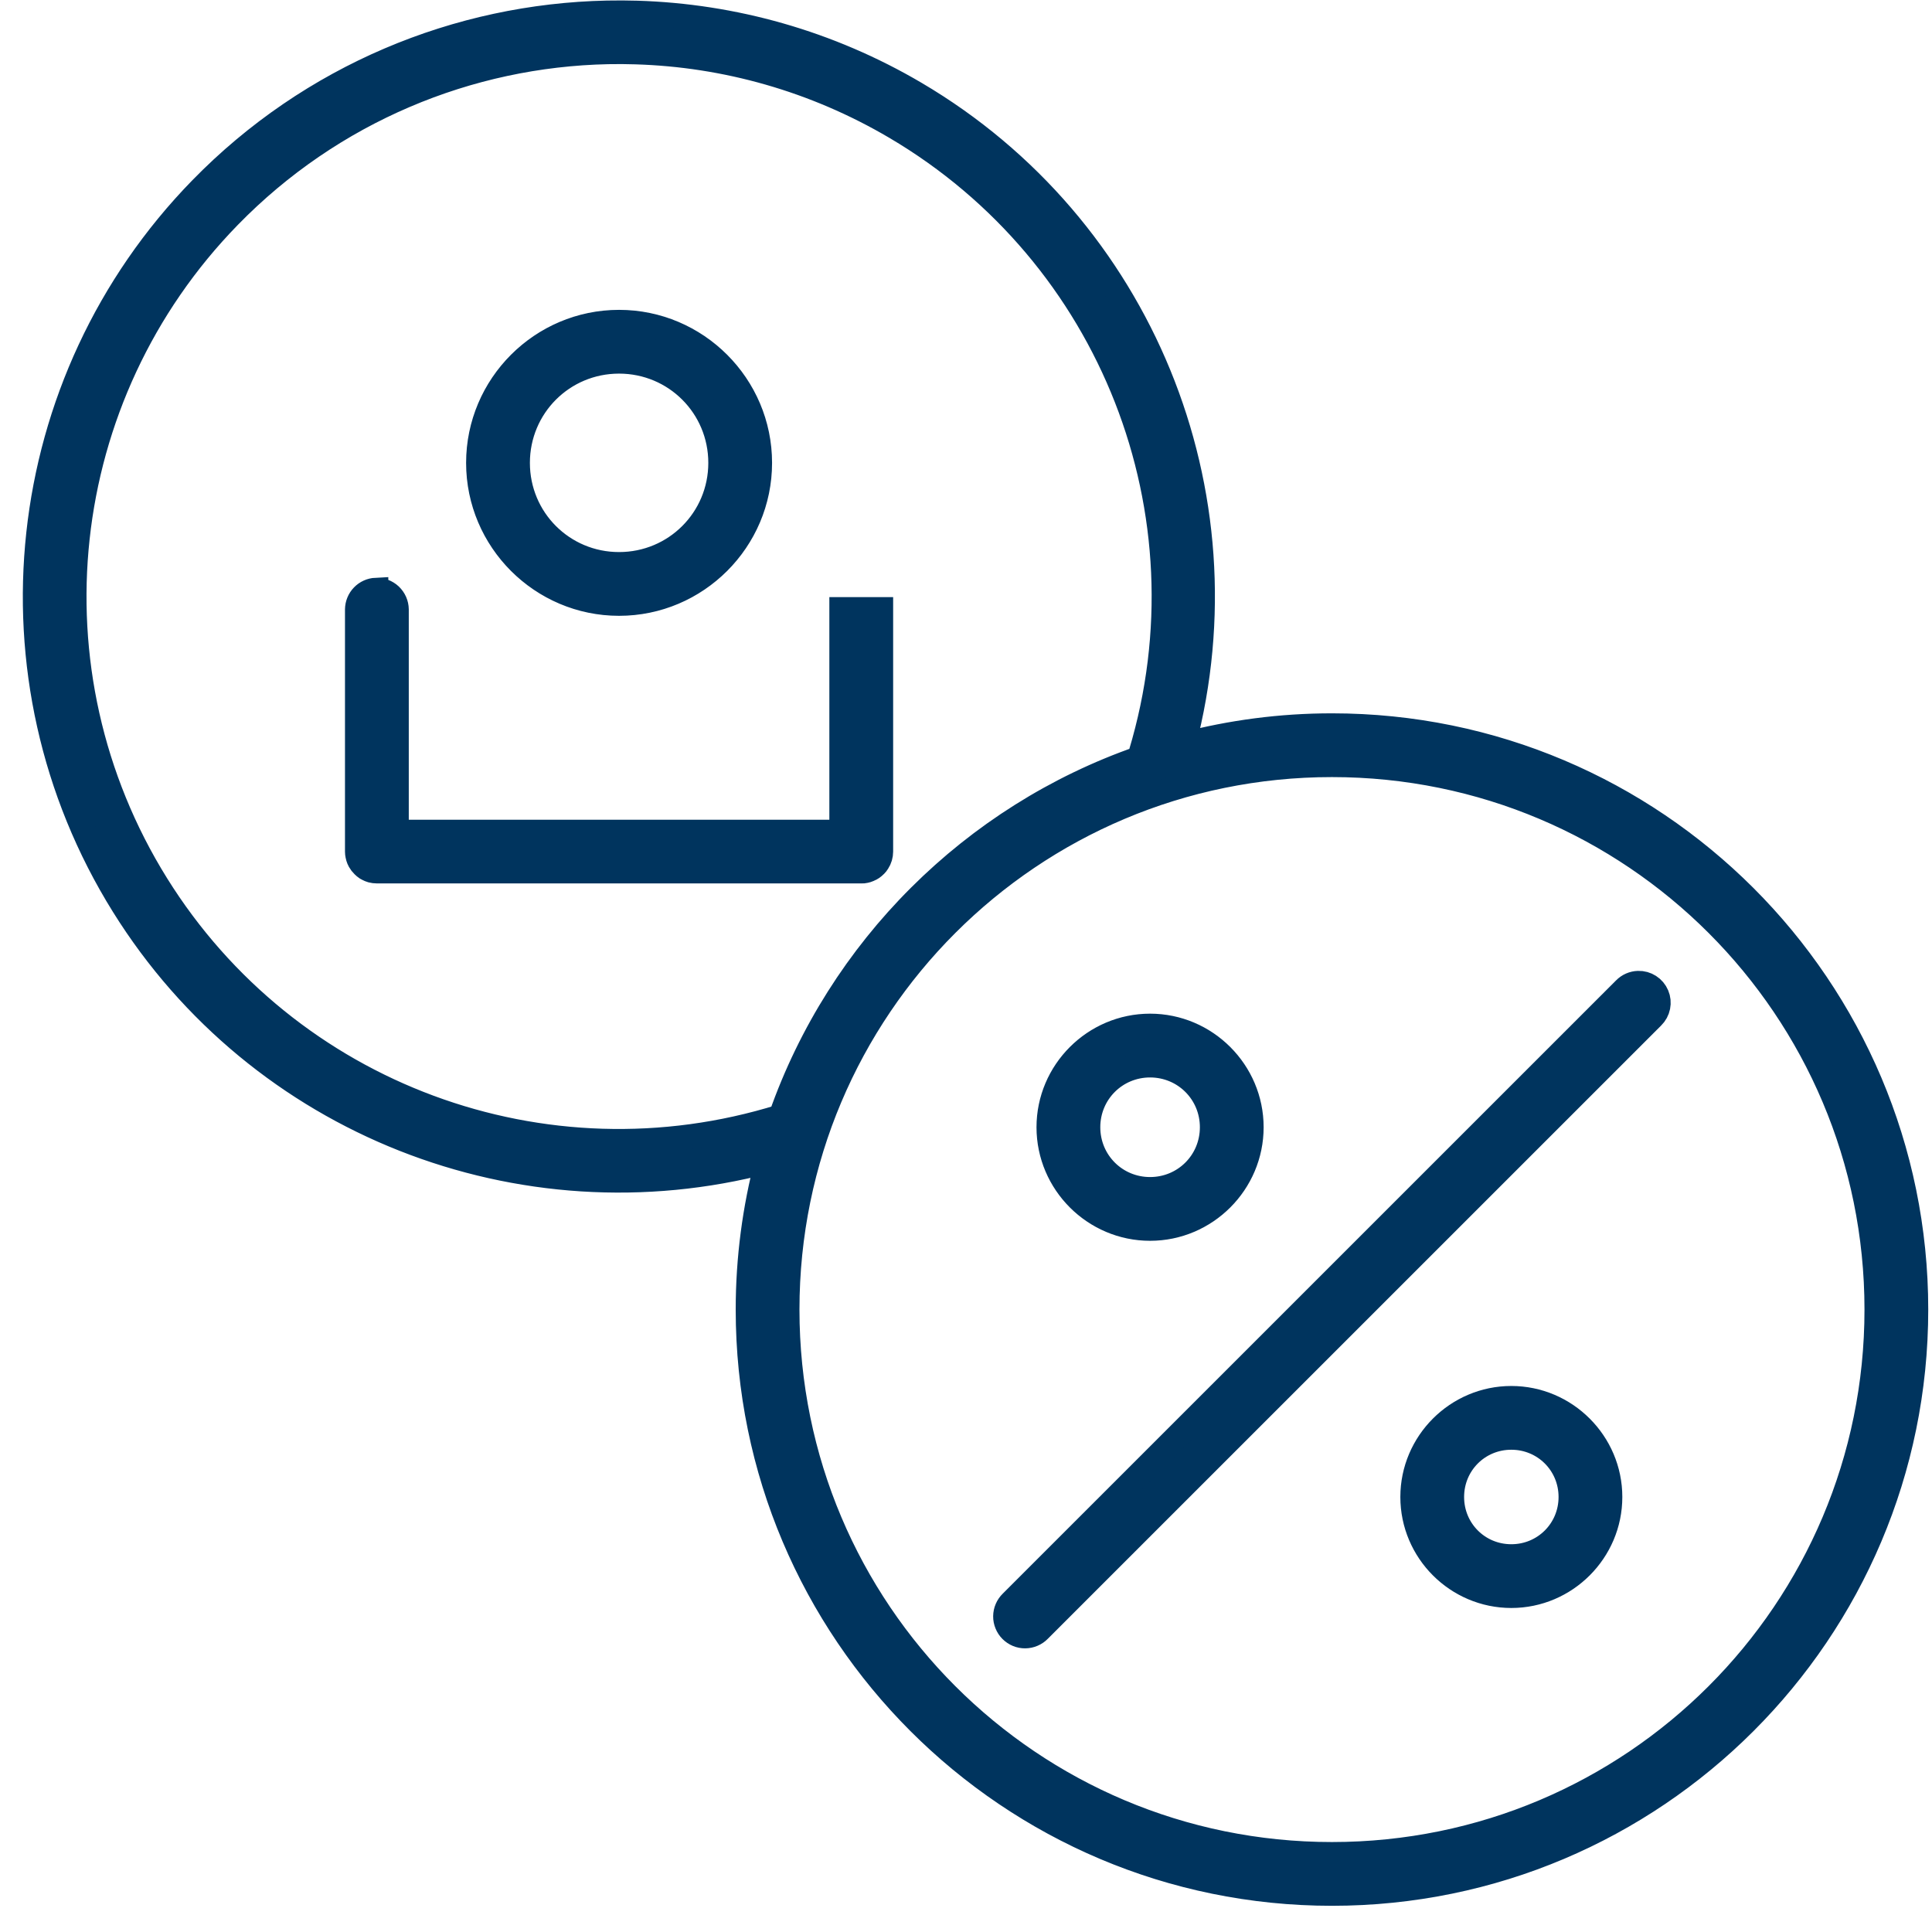 <svg width="55" height="55" viewBox="0 0 55 55" fill="none" xmlns="http://www.w3.org/2000/svg">
<path d="M17.288 0.366C13.036 0.454 8.856 2.168 5.725 5.377C0.381 10.854 -0.534 19.28 3.512 25.775C7.381 31.987 14.835 34.895 21.84 33.055C21.485 34.405 21.294 35.821 21.294 37.281C21.294 46.456 28.744 53.904 37.918 53.904C47.093 53.904 54.543 46.456 54.543 37.281C54.543 28.106 47.093 20.657 37.918 20.657C36.457 20.657 35.041 20.847 33.69 21.201C35.572 14.035 32.486 6.447 26.062 2.662C23.59 1.206 20.863 0.453 18.139 0.37C17.855 0.362 17.571 0.36 17.288 0.366V0.366ZM17.31 1.477C17.574 1.472 17.838 1.473 18.103 1.482C20.644 1.559 23.187 2.263 25.496 3.623C31.651 7.249 34.532 14.603 32.478 21.445C32.465 21.49 32.457 21.536 32.456 21.582C27.684 23.244 23.901 27.019 22.229 31.787C15.499 33.881 8.195 31.185 4.459 25.186C0.682 19.121 1.533 11.269 6.522 6.156C9.446 3.159 13.345 1.559 17.31 1.477V1.477ZM17.623 9.171C15.418 9.171 13.619 10.971 13.619 13.177C13.619 15.382 15.418 17.181 17.623 17.181C19.829 17.181 21.629 15.382 21.629 13.177C21.629 10.971 19.829 9.171 17.623 9.171ZM17.623 10.286C19.226 10.286 20.514 11.574 20.514 13.177C20.514 14.779 19.226 16.066 17.623 16.066C16.021 16.066 14.735 14.779 14.735 13.177C14.735 11.574 16.021 10.286 17.623 10.286ZM10.704 16.797C10.562 16.804 10.427 16.864 10.328 16.967C10.229 17.069 10.173 17.206 10.171 17.348V24.243C10.171 24.28 10.175 24.317 10.183 24.353C10.186 24.371 10.191 24.388 10.196 24.405C10.207 24.441 10.221 24.476 10.239 24.508C10.266 24.557 10.301 24.602 10.341 24.64C10.367 24.667 10.397 24.691 10.428 24.712C10.444 24.721 10.46 24.73 10.476 24.738C10.509 24.755 10.543 24.77 10.579 24.78C10.628 24.793 10.678 24.799 10.729 24.799H24.518C24.537 24.8 24.556 24.8 24.575 24.799C24.593 24.797 24.611 24.794 24.629 24.79C24.647 24.786 24.666 24.782 24.684 24.776C24.701 24.771 24.719 24.764 24.736 24.756C24.753 24.75 24.769 24.742 24.785 24.733C24.819 24.715 24.85 24.694 24.878 24.669C24.893 24.657 24.906 24.645 24.919 24.631C24.945 24.605 24.968 24.576 24.987 24.544C25.045 24.455 25.076 24.35 25.076 24.244V17.349H23.96V23.686H11.287V17.349C11.286 17.274 11.27 17.201 11.24 17.132C11.21 17.064 11.166 17.002 11.112 16.95C11.057 16.899 10.993 16.859 10.923 16.833C10.853 16.807 10.779 16.795 10.704 16.799L10.704 16.797ZM37.918 21.772C46.49 21.772 53.428 28.709 53.428 37.281C53.428 45.853 46.49 52.789 37.918 52.789C29.346 52.789 22.409 45.853 22.409 37.281C22.409 28.709 29.346 21.772 37.918 21.772ZM46.637 27.989C46.493 27.993 46.355 28.053 46.254 28.157L28.794 45.615C28.741 45.667 28.698 45.728 28.669 45.796C28.639 45.864 28.624 45.938 28.623 46.012C28.622 46.086 28.637 46.16 28.665 46.228C28.693 46.297 28.734 46.359 28.787 46.412C28.839 46.464 28.901 46.505 28.97 46.534C29.039 46.562 29.112 46.576 29.186 46.575C29.26 46.574 29.334 46.559 29.402 46.529C29.47 46.5 29.531 46.458 29.583 46.404L47.043 28.946C47.123 28.867 47.178 28.767 47.2 28.656C47.222 28.546 47.211 28.432 47.167 28.329C47.123 28.225 47.049 28.137 46.955 28.077C46.86 28.016 46.75 27.985 46.637 27.989ZM32.74 29.207C31.155 29.207 29.857 30.505 29.857 32.09C29.857 33.676 31.155 34.973 32.74 34.973C34.326 34.973 35.623 33.676 35.623 32.09C35.623 30.505 34.326 29.207 32.74 29.207ZM32.74 30.323C33.723 30.323 34.508 31.108 34.508 32.09C34.508 33.073 33.723 33.858 32.74 33.858C31.758 33.858 30.973 33.073 30.973 32.09C30.973 31.108 31.758 30.323 32.74 30.323ZM43.024 39.806C41.478 39.806 40.215 41.071 40.215 42.616C40.215 44.162 41.478 45.426 43.024 45.426C44.569 45.426 45.834 44.162 45.834 42.616C45.834 41.071 44.569 39.806 43.024 39.806ZM43.024 40.921C43.966 40.921 44.719 41.673 44.719 42.616C44.719 43.559 43.966 44.311 43.024 44.311C42.081 44.311 41.33 43.559 41.33 42.616C41.33 41.673 42.081 40.921 43.024 40.921Z" fill="#00345E" stroke="#00345E" stroke-width="0.7"/>
</svg>
